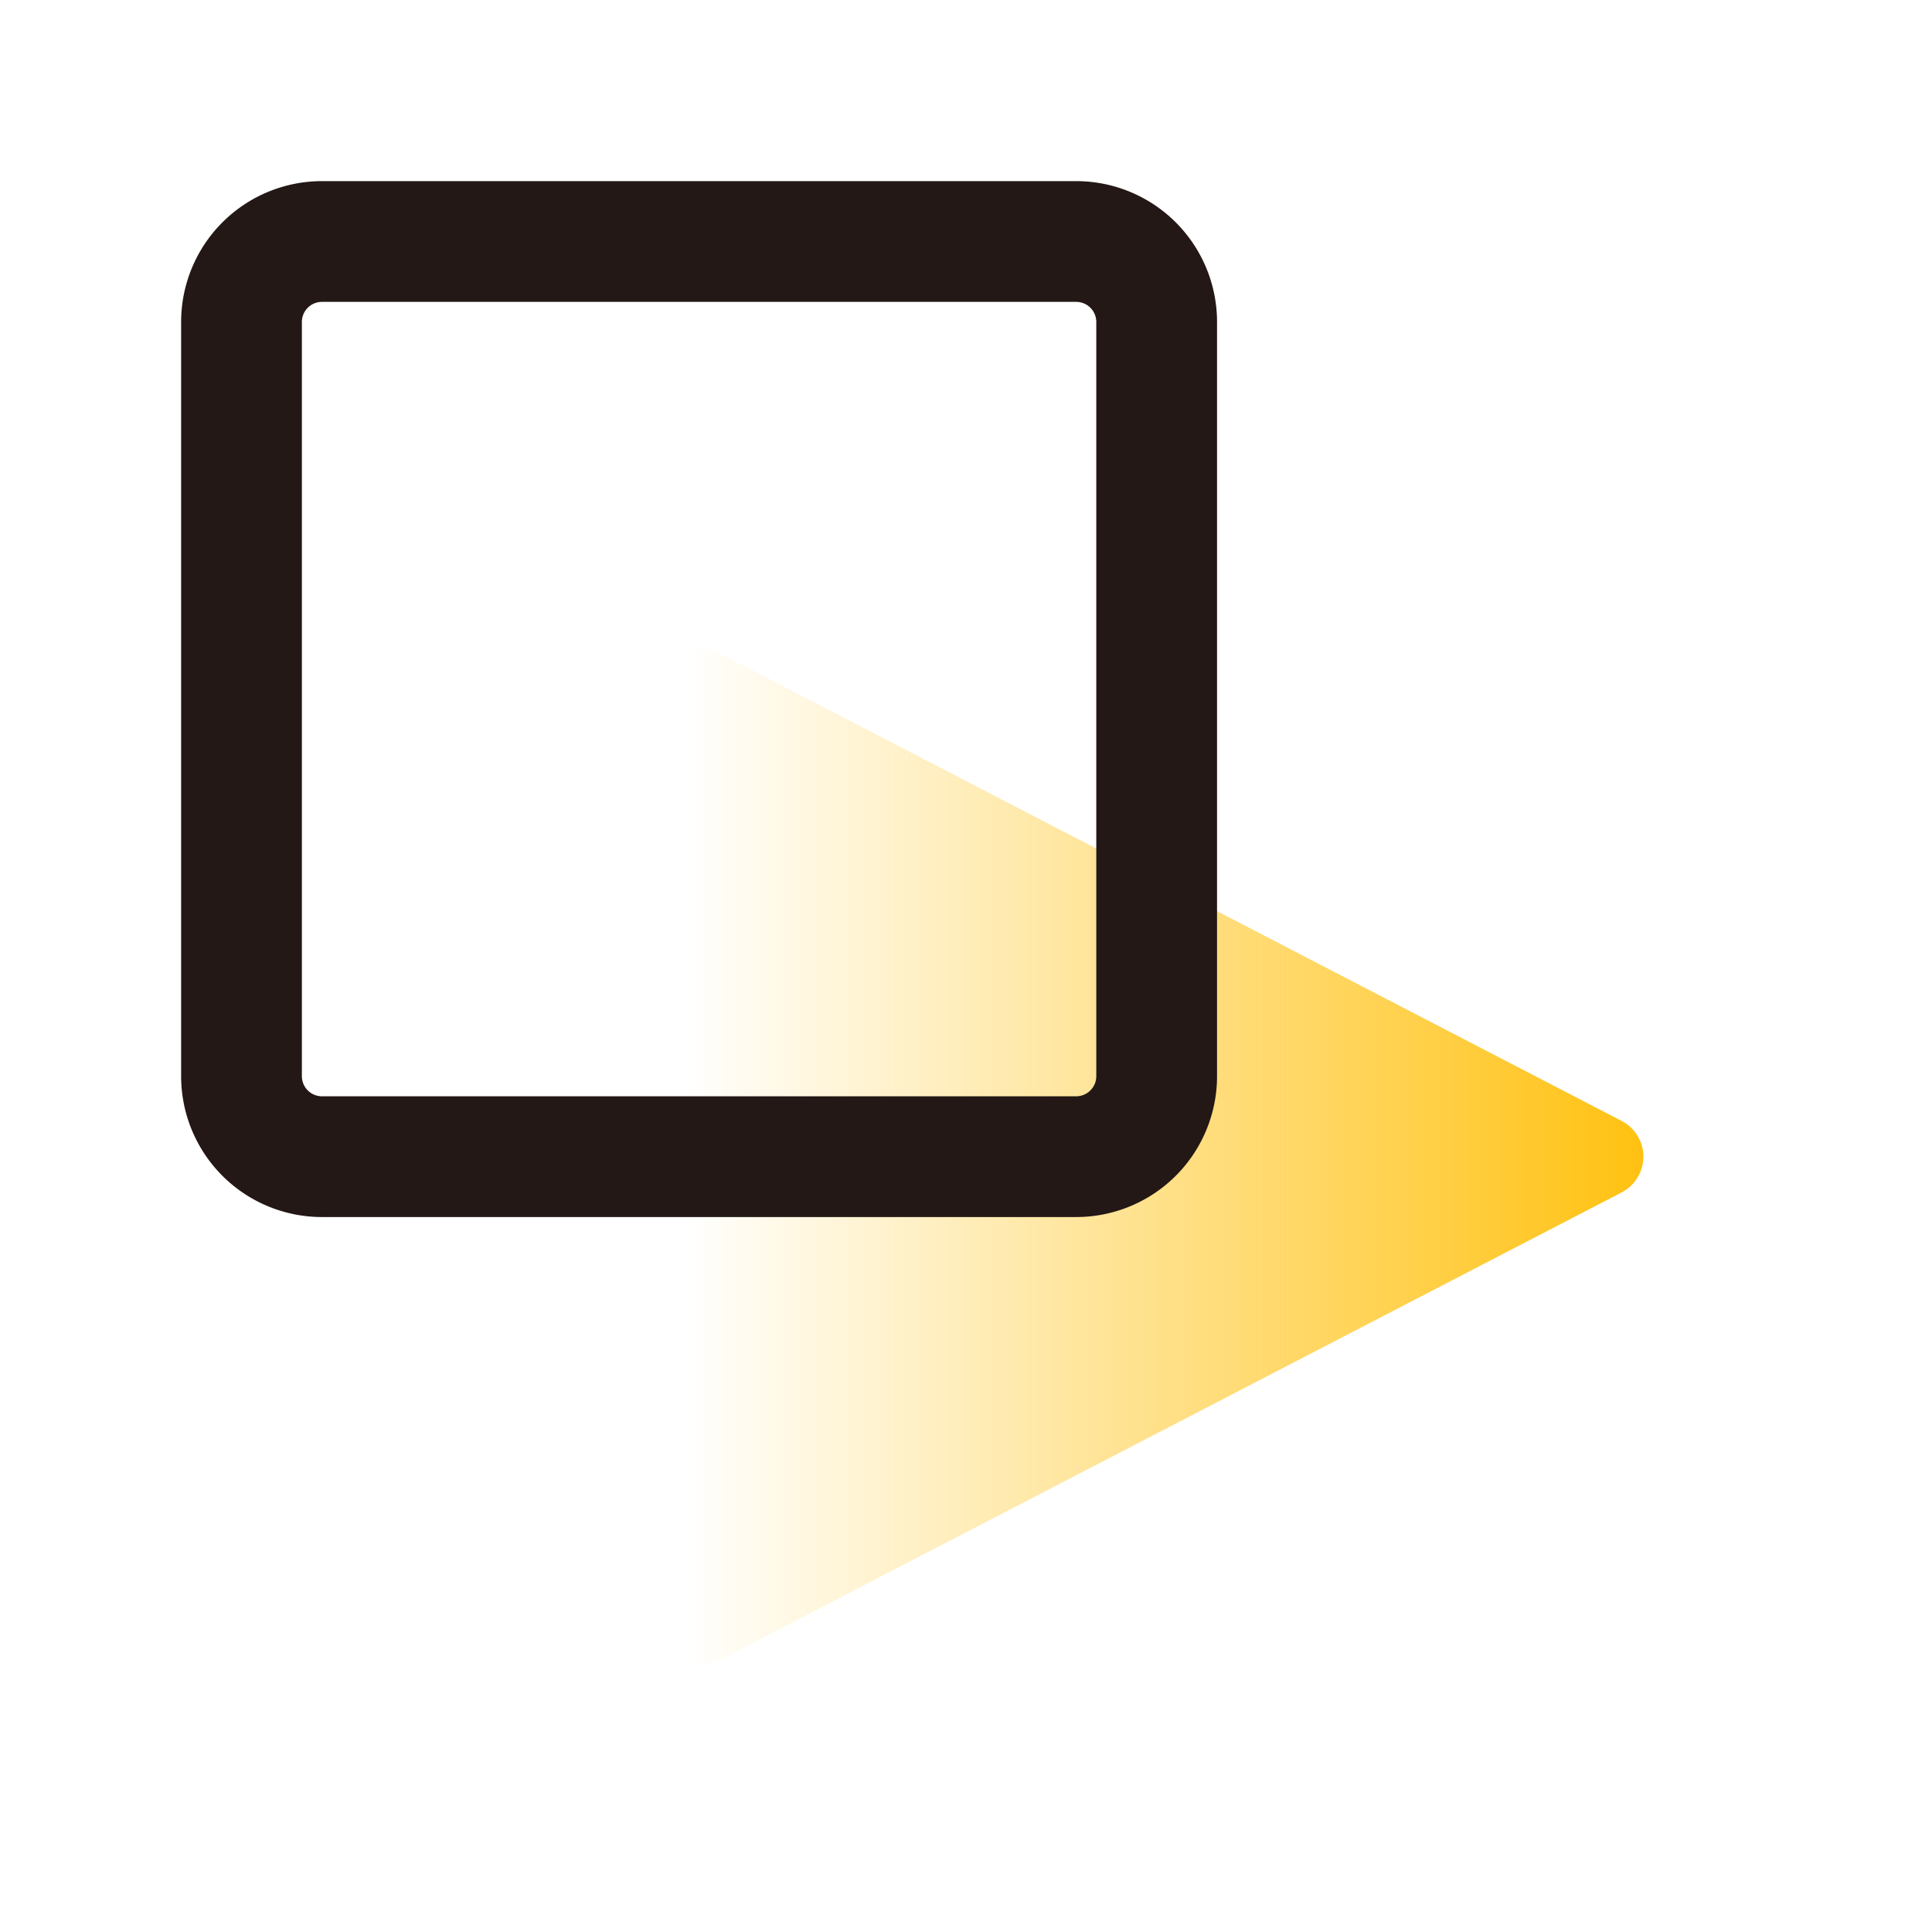 <svg xmlns="http://www.w3.org/2000/svg" width="48" height="48" fill="none"><path fill="url(#a)" d="M40.289 29.625a1 1 0 0 0 0-1.776L17.882 16.231a1 1 0 0 0-1.46.888v23.236a1 1 0 0 0 1.46.888L40.29 29.625z"/><path stroke="#231815" stroke-miterlimit="10" stroke-width="3" d="M26.737 6H8a2 2 0 0 0-2 2v18.737a2 2 0 0 0 2 2h18.737a2 2 0 0 0 2-2V8a2 2 0 0 0-2-2z"/><defs><linearGradient id="a" x1="42.582" x2="17.003" y1="28.737" y2="28.737" gradientUnits="userSpaceOnUse"><stop stop-color="#FFBD00"/><stop offset="1" stop-color="#FFBD00" stop-opacity="0"/></linearGradient></defs></svg>